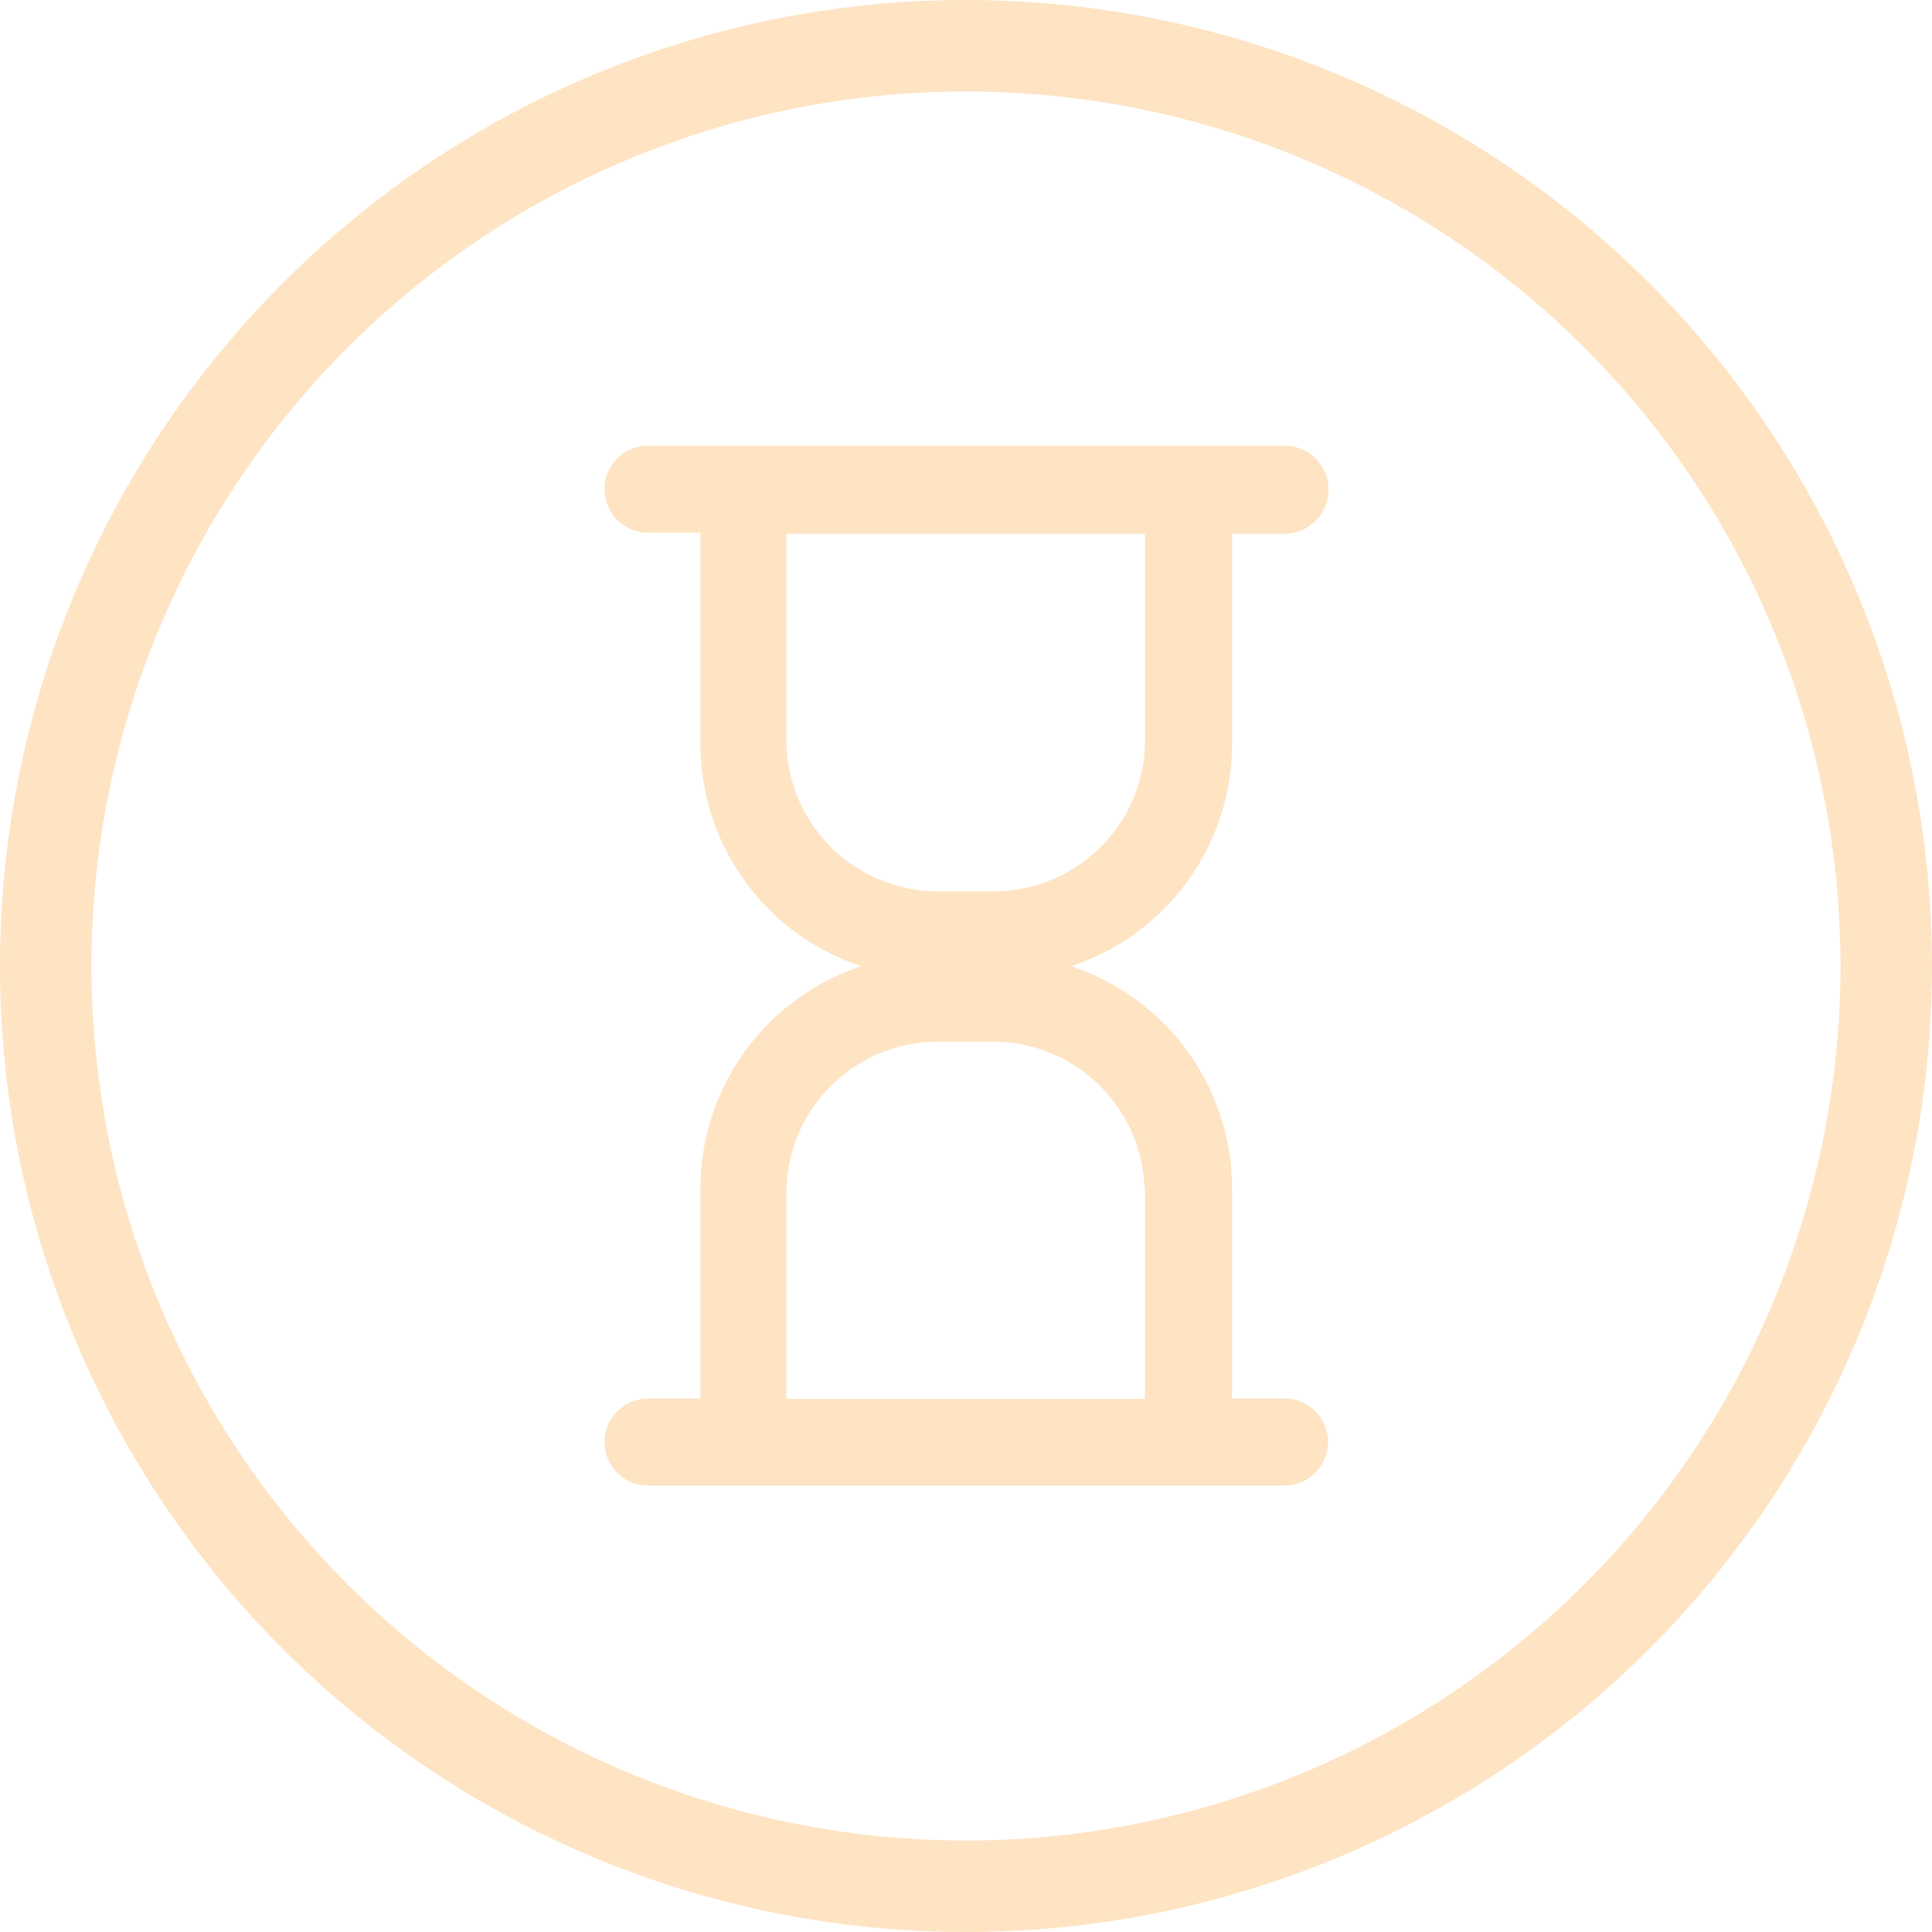 <?xml version="1.0" encoding="UTF-8" standalone="no"?><svg xmlns="http://www.w3.org/2000/svg" fill="#000000" height="73.7" viewBox="0 0 73.7 73.7" width="73.7"><g data-name="Capa 2"><g data-name="Capa 1" fill="#fee4c3"><path d="M36.85,70.21A33.36,33.36,0,1,1,70.21,36.85,33.37,33.37,0,0,1,36.85,70.21ZM36.85,0A36.85,36.85,0,1,0,73.7,36.85,36.85,36.85,0,0,0,36.85,0Z"/><path d="M43.68,28.36A5.78,5.78,0,0,1,37.76,34H35.94A5.78,5.78,0,0,1,30,28.36v-8H43.68v8.05Zm0,17v8H30v-8a5.78,5.78,0,0,1,5.92-5.62h1.82a5.78,5.78,0,0,1,5.92,5.62Zm3.32-17v-8h2A1.66,1.66,0,1,0,49,17H24.72a1.66,1.66,0,0,0,0,3.32h2v8.05a8.93,8.93,0,0,0,6.14,8.49,8.93,8.93,0,0,0-6.14,8.49v8h-2a1.66,1.66,0,1,0,0,3.32H49a1.66,1.66,0,1,0,0-3.32H47v-8a8.93,8.93,0,0,0-6.14-8.49A8.93,8.93,0,0,0,47,28.36Z" fill-rule="evenodd"/></g></g></svg>